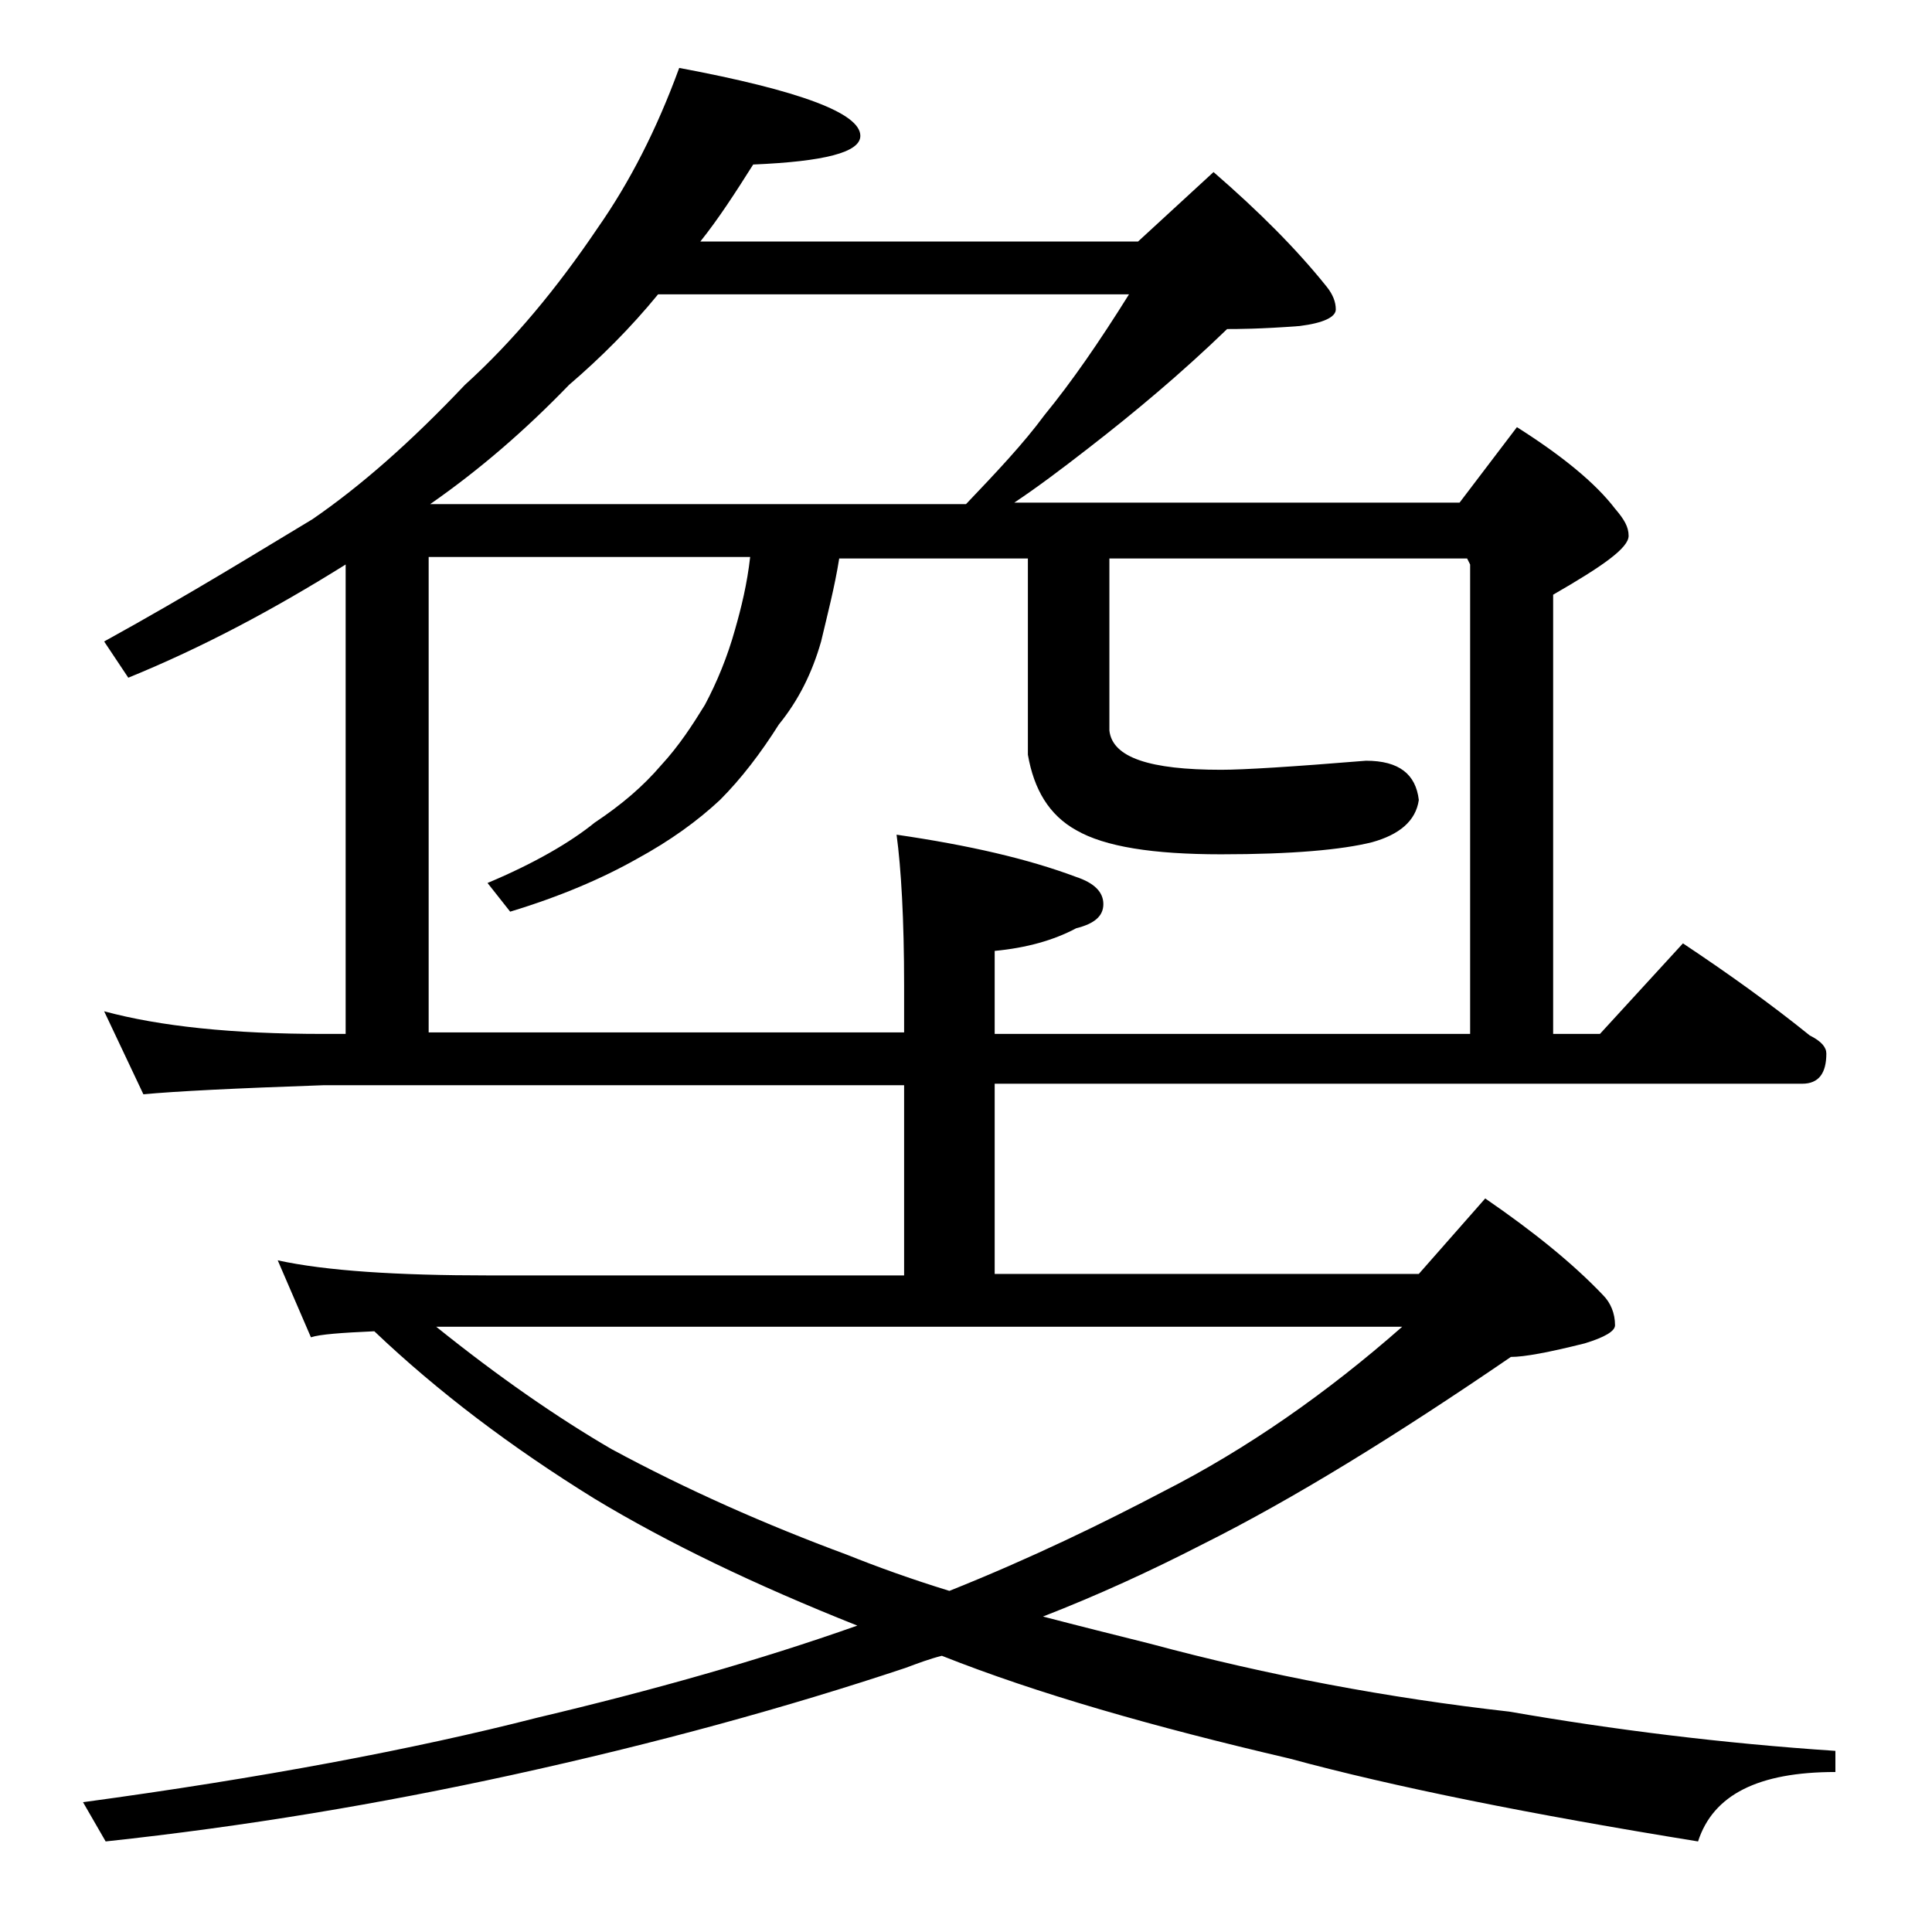<?xml version="1.0" encoding="utf-8"?>
<!-- Generator: Adobe Illustrator 18.0.0, SVG Export Plug-In . SVG Version: 6.00 Build 0)  -->
<!DOCTYPE svg PUBLIC "-//W3C//DTD SVG 1.1//EN" "http://www.w3.org/Graphics/SVG/1.1/DTD/svg11.dtd">
<svg version="1.1" id="Layer_1" xmlns="http://www.w3.org/2000/svg" xmlns:xlink="http://www.w3.org/1999/xlink" x="0px" y="0px"
	 viewBox="0 0 128 128" enable-background="new 0 0 128 128" xml:space="preserve">
<path d="M18.4,83.5c3.2,0.7,7.9,1,14,1h27.5V71.9H21.4c-5.8,0.2-9.8,0.4-11.9,0.6L6.9,67c3.7,1,8.5,1.5,14.5,1.5h1.5V37.4
	c-4.8,3-9.5,5.5-14.4,7.5l-1.6-2.4c5.8-3.2,10.3-6,13.8-8.1c3.2-2.2,6.5-5.1,10.1-8.9c3.2-2.9,6.1-6.4,8.8-10.4
	c2.1-3,3.9-6.5,5.4-10.6C53,6,57,7.5,57,9c0,1.1-2.4,1.7-7.1,1.9c-1.2,1.9-2.3,3.6-3.5,5.1h29l5-4.6c3,2.6,5.5,5.1,7.5,7.6
	c0.4,0.5,0.6,1,0.6,1.5s-0.8,0.9-2.4,1.1c-2.6,0.2-4.2,0.2-4.8,0.2c-3,2.9-6.1,5.5-9.2,7.9c-1.8,1.4-3.4,2.6-4.9,3.6h29.5l3.8-5
	c3,1.9,5.2,3.7,6.5,5.4c0.6,0.7,0.9,1.2,0.9,1.8c0,0.8-1.7,2-5,3.9v29.1h3.1l5.5-6c3,2,5.8,4,8.4,6.1c0.8,0.4,1.1,0.8,1.1,1.2
	c0,1.3-0.5,2-1.6,2H65.9v12.6H94l4.4-5c3.2,2.2,5.8,4.3,7.8,6.4c0.5,0.5,0.8,1.2,0.8,2c0,0.4-0.7,0.8-2,1.2c-2.4,0.6-4,0.9-4.9,0.9
	c-7.6,5.2-14.4,9.4-20.4,12.4c-3.5,1.8-7,3.4-10.6,4.8c2.3,0.6,4.7,1.2,7.1,1.8c7.8,2.1,15.8,3.6,23.8,4.5
	c6.9,1.2,14.1,2.1,21.6,2.6v1.4c-5.1,0-8.1,1.5-9.1,4.6c-11.1-1.8-20.1-3.6-27.1-5.5c-9-2.1-16.7-4.3-23-6.8
	c-0.8,0.2-1.6,0.5-2.4,0.8c-7.8,2.6-16.5,5-26.1,7.1c-8.7,1.9-17.6,3.4-26.9,4.4l-1.5-2.6c11.8-1.6,21.9-3.5,30.1-5.6
	c7.6-1.8,14.7-3.8,21.2-6.1c-6.8-2.7-12.6-5.5-17.4-8.4c-5.5-3.4-10.4-7.1-14.6-11.1c-2.2,0.1-3.6,0.2-4.2,0.4L18.4,83.5z
	 M97.4,68.5V37.4L97.2,37H73.5v11.4c0.2,1.8,2.7,2.6,7.4,2.6c1.5,0,4.7-0.2,9.6-0.6c2.2,0,3.3,0.9,3.5,2.6c-0.2,1.4-1.3,2.3-3.1,2.8
	c-2,0.5-5.3,0.8-10,0.8c-4.5,0-7.7-0.5-9.6-1.6c-1.8-1-2.8-2.7-3.2-5V37H55.6c-0.3,1.9-0.8,3.8-1.2,5.5c-0.6,2.1-1.5,3.9-2.8,5.5
	c-1.2,1.9-2.5,3.6-3.9,5c-1.5,1.4-3.3,2.7-5.5,3.9c-2.3,1.3-5.1,2.5-8.4,3.5l-1.5-1.9c3.1-1.3,5.5-2.7,7.1-4
	c1.8-1.2,3.2-2.4,4.4-3.8c1.2-1.3,2.1-2.7,2.9-4c0.8-1.5,1.5-3.2,2-5c0.4-1.4,0.8-3,1-4.8H28.4v31.5h31.5v-3.1c0-4.4-0.2-7.8-0.5-10
	c4.8,0.7,8.7,1.6,11.9,2.8c1.2,0.4,1.8,1,1.8,1.8s-0.6,1.3-1.8,1.6c-1.5,0.8-3.3,1.3-5.4,1.5v5.5H97.4z M28.5,33.4H64
	c2-2.1,3.8-4,5.2-5.9c1.8-2.2,3.6-4.8,5.6-8H43.6c-1.8,2.2-3.8,4.2-5.9,6C34.8,28.5,31.8,31.1,28.5,33.4z M28.9,87.9
	c4.1,3.3,8,6,11.6,8.1c5,2.7,10.2,5,15.6,7c2,0.8,4.2,1.6,6.8,2.4c5.5-2.2,10.2-4.5,14.2-6.6c5.5-2.8,10.8-6.5,15.8-10.9H28.9z"/>
</svg>
